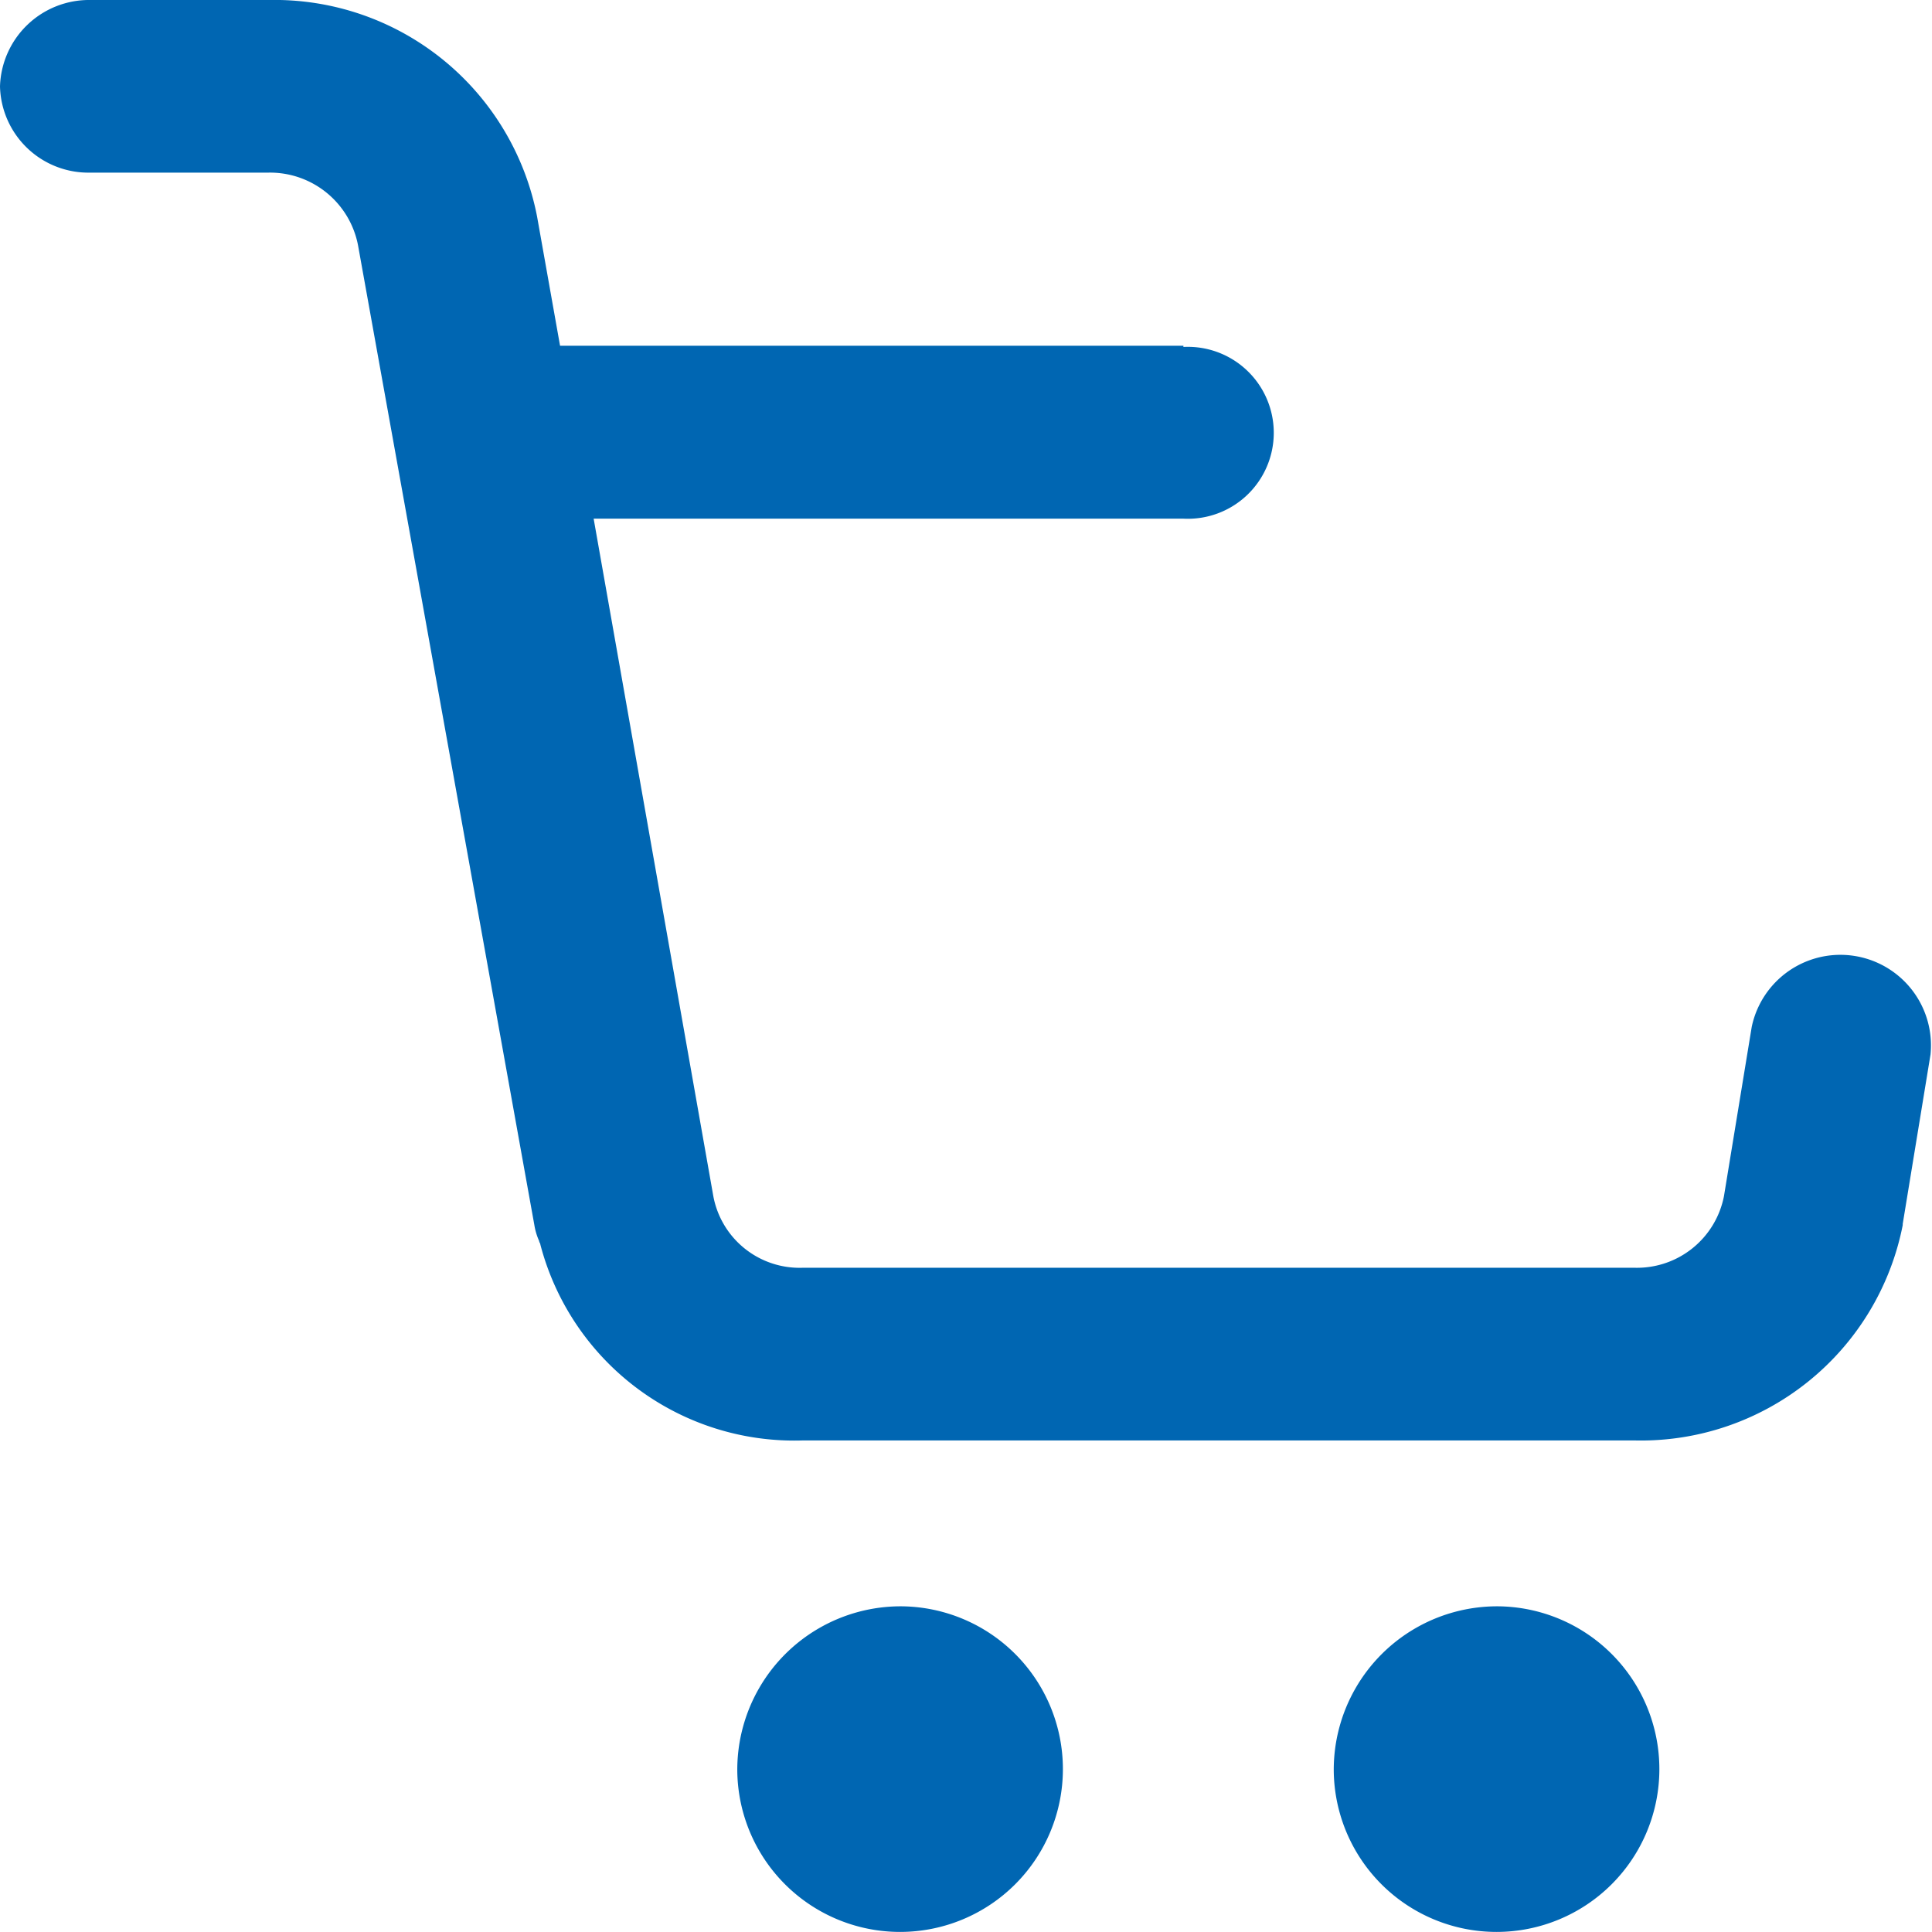 <svg id="icon-cart" xmlns="http://www.w3.org/2000/svg" width="26" height="26" viewBox="0 0 26 26">
  <g id="Group_2423" data-name="Group 2423" transform="translate(0)">
    <path id="Path_12538" data-name="Path 12538" d="M40.6,80.545a2.191,2.191,0,1,1-2.2,2.2A2.2,2.2,0,0,1,40.6,80.545Z" transform="translate(-28.478 -58.928)" fill="#0066b2"/>
    <path id="Path_12539" data-name="Path 12539" d="M67.872,80.545a2.191,2.191,0,1,1-2.2,2.2A2.2,2.2,0,0,1,67.872,80.545Z" transform="translate(-47.723 -58.928)" fill="#0066b2"/>
    <path id="Path_12541" data-name="Path 12541" d="M27,24.385H15.8a3.533,3.533,0,0,1-3.528-2.636c0-.016-.016-.031-.016-.047a.851.851,0,0,1-.065-.217L9.818,8.3a1.206,1.206,0,0,0-1.2-.977h-2.4A1.19,1.19,0,0,1,5,6.163,1.2,1.2,0,0,1,6.219,5h2.4a3.6,3.6,0,0,1,3.609,2.916l.309,1.737h8.389v.016a1.157,1.157,0,1,1,0,2.311H12.989L14.6,21.1a1.181,1.181,0,0,0,1.2.961H27a1.193,1.193,0,0,0,1.2-.962l.374-2.28a1.219,1.219,0,0,1,2.406.372l-.374,2.28v.016A3.591,3.591,0,0,1,27,24.385Z" transform="translate(-5 -5)" fill="#0066b2"/>
  </g>
</svg>

